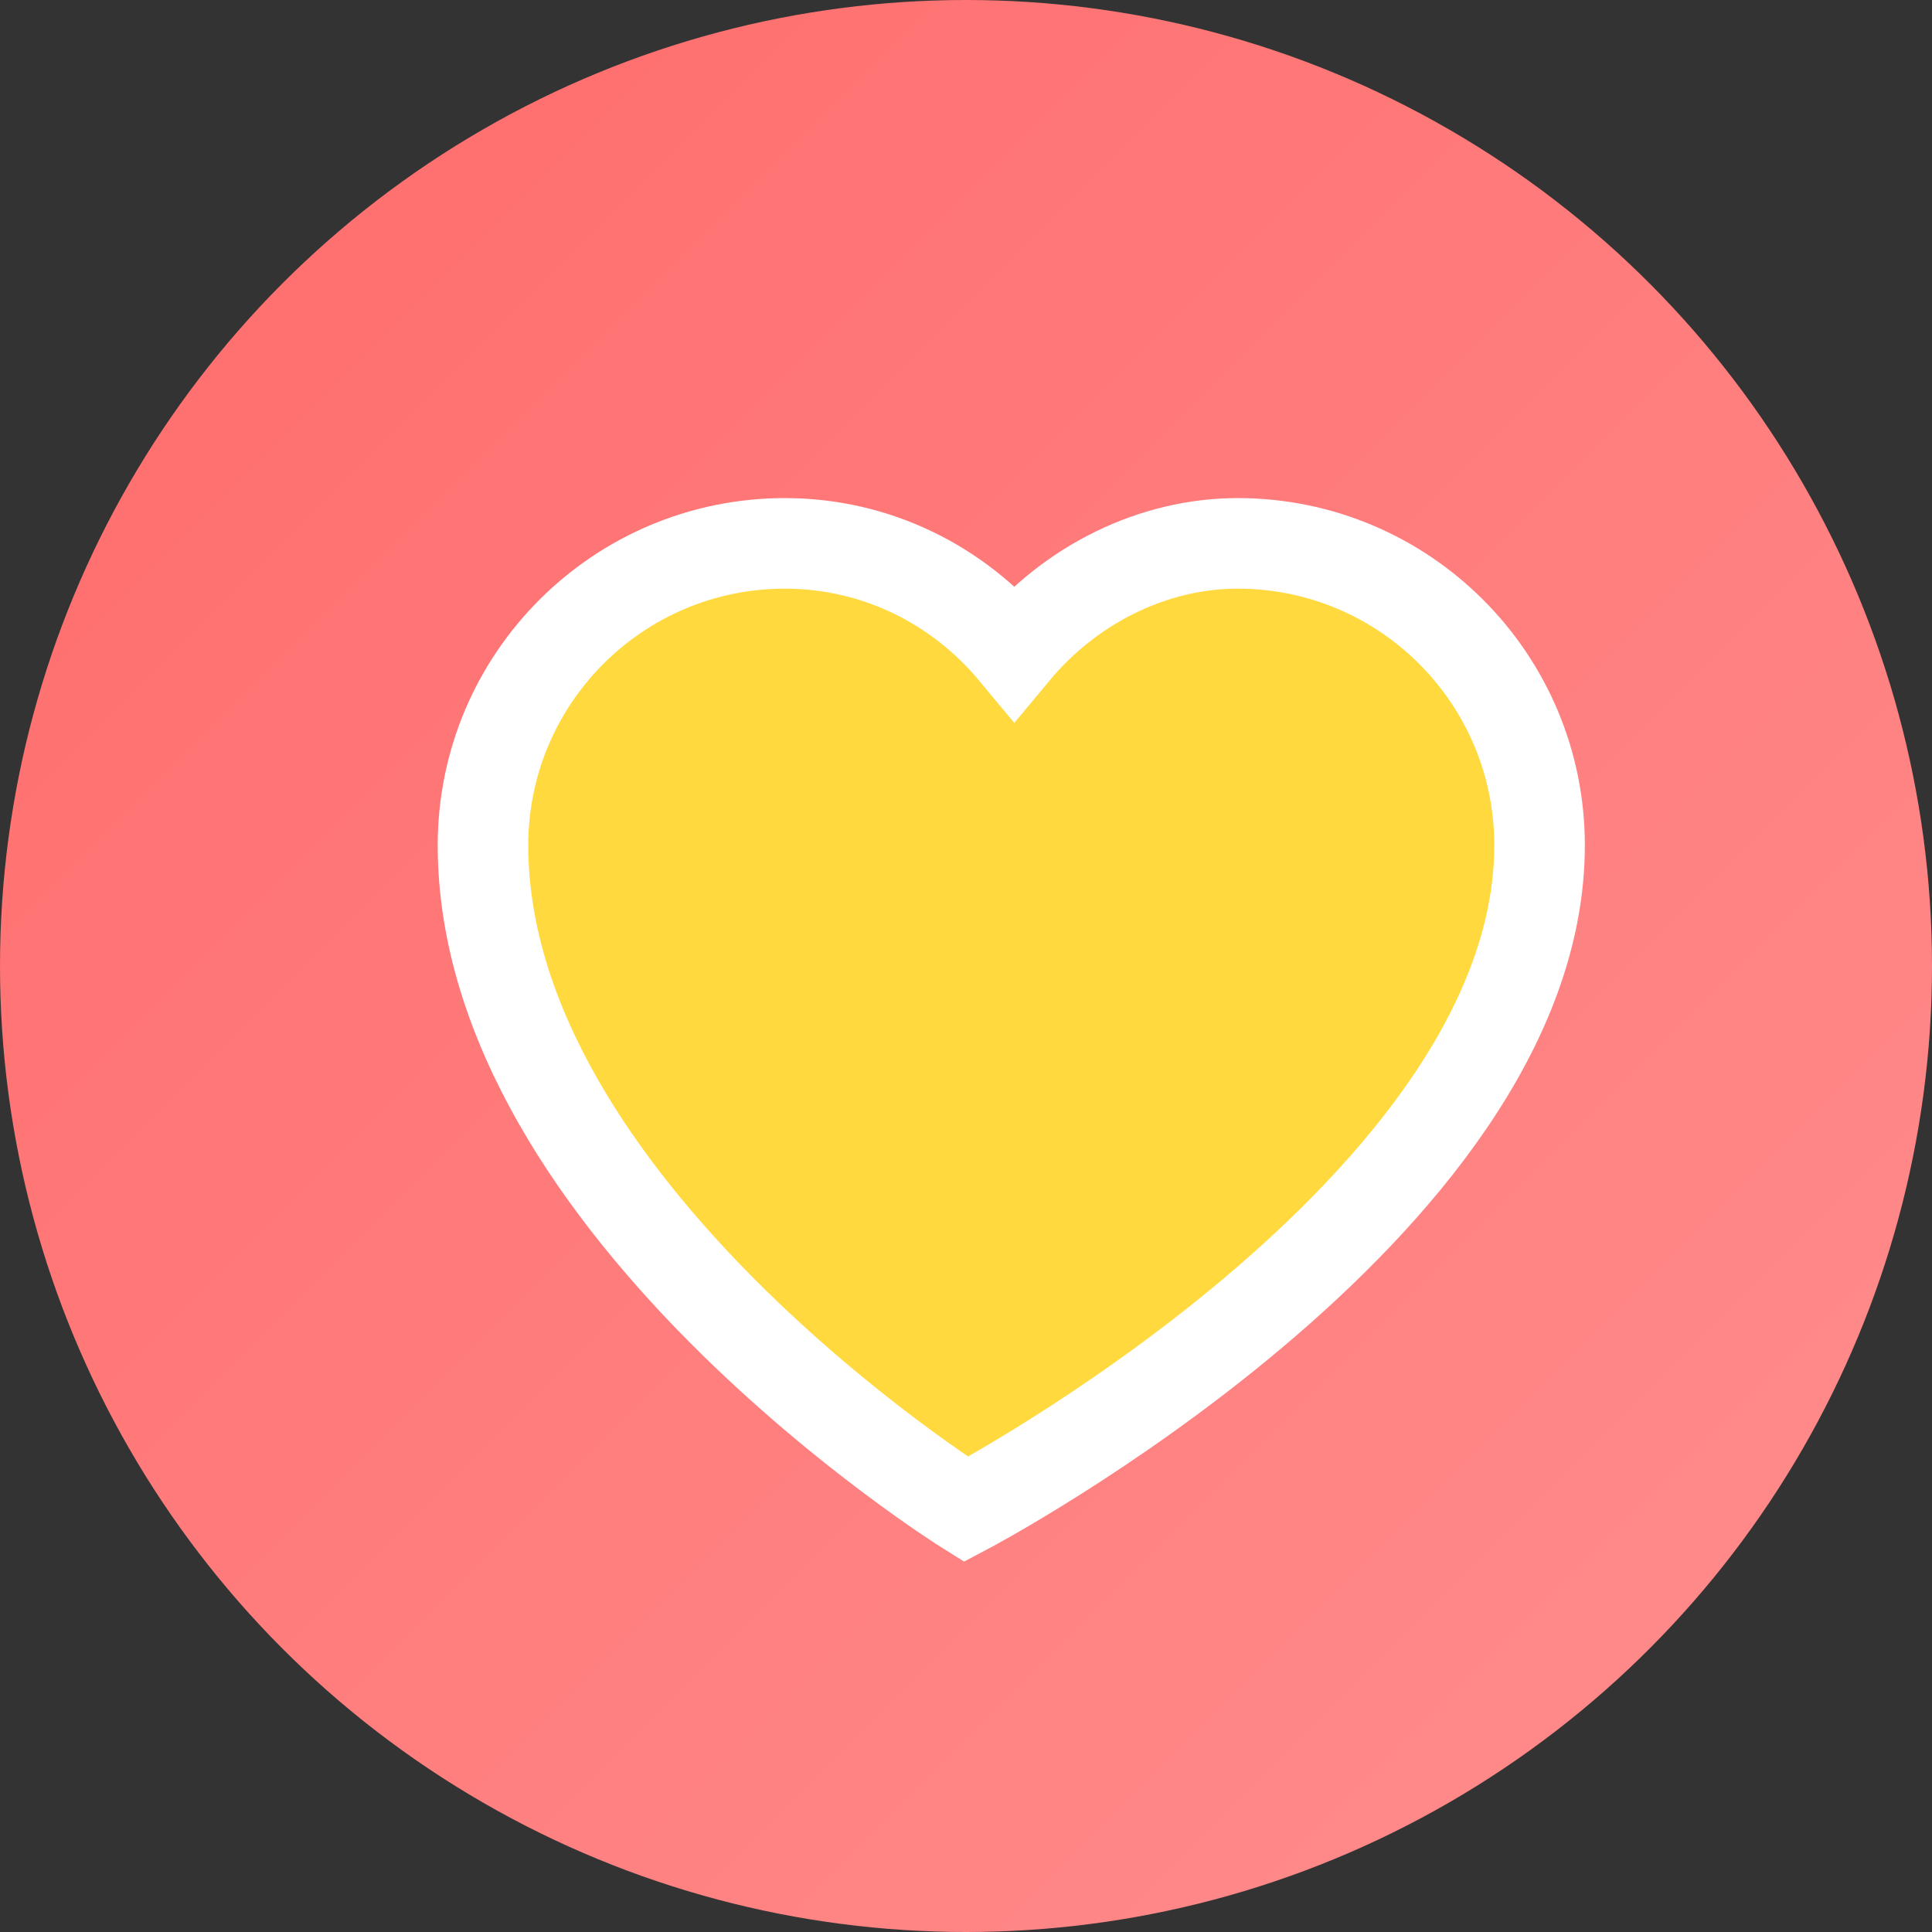 <?xml version="1.0" encoding="UTF-8"?>
<svg width="32" height="32" viewBox="0 0 32 32" fill="none" xmlns="http://www.w3.org/2000/svg">
    <rect x="0" y="0" width="32" height="32" fill="#333333" stroke="none"/>
    <!-- Background circle with gradient -->
    <circle cx="16" cy="16" r="16" fill="url(#gradient)"/>
    <!-- Heart shape -->
    <path d="M16 25C16 25 8 20 8 14C8 11.239 10.239 9 13 9C14.5 9 15.868 9.678 16.8 10.8C17.732 9.678 19.1 9 20.5 9C23.261 9 25.5 11.239 25.5 14C25.5 20 16 25 16 25Z" fill="#FFD93D" stroke="#FFFFFF" stroke-width="1.5"/>
    <!-- Gradient definition -->
    <defs>
        <linearGradient id="gradient" x1="0" y1="0" x2="32" y2="32" gradientUnits="userSpaceOnUse">
            <stop offset="0%" stop-color="#FF6B6B"/>
            <stop offset="100%" stop-color="#FF8E8E"/>
        </linearGradient>
    </defs>
</svg> 